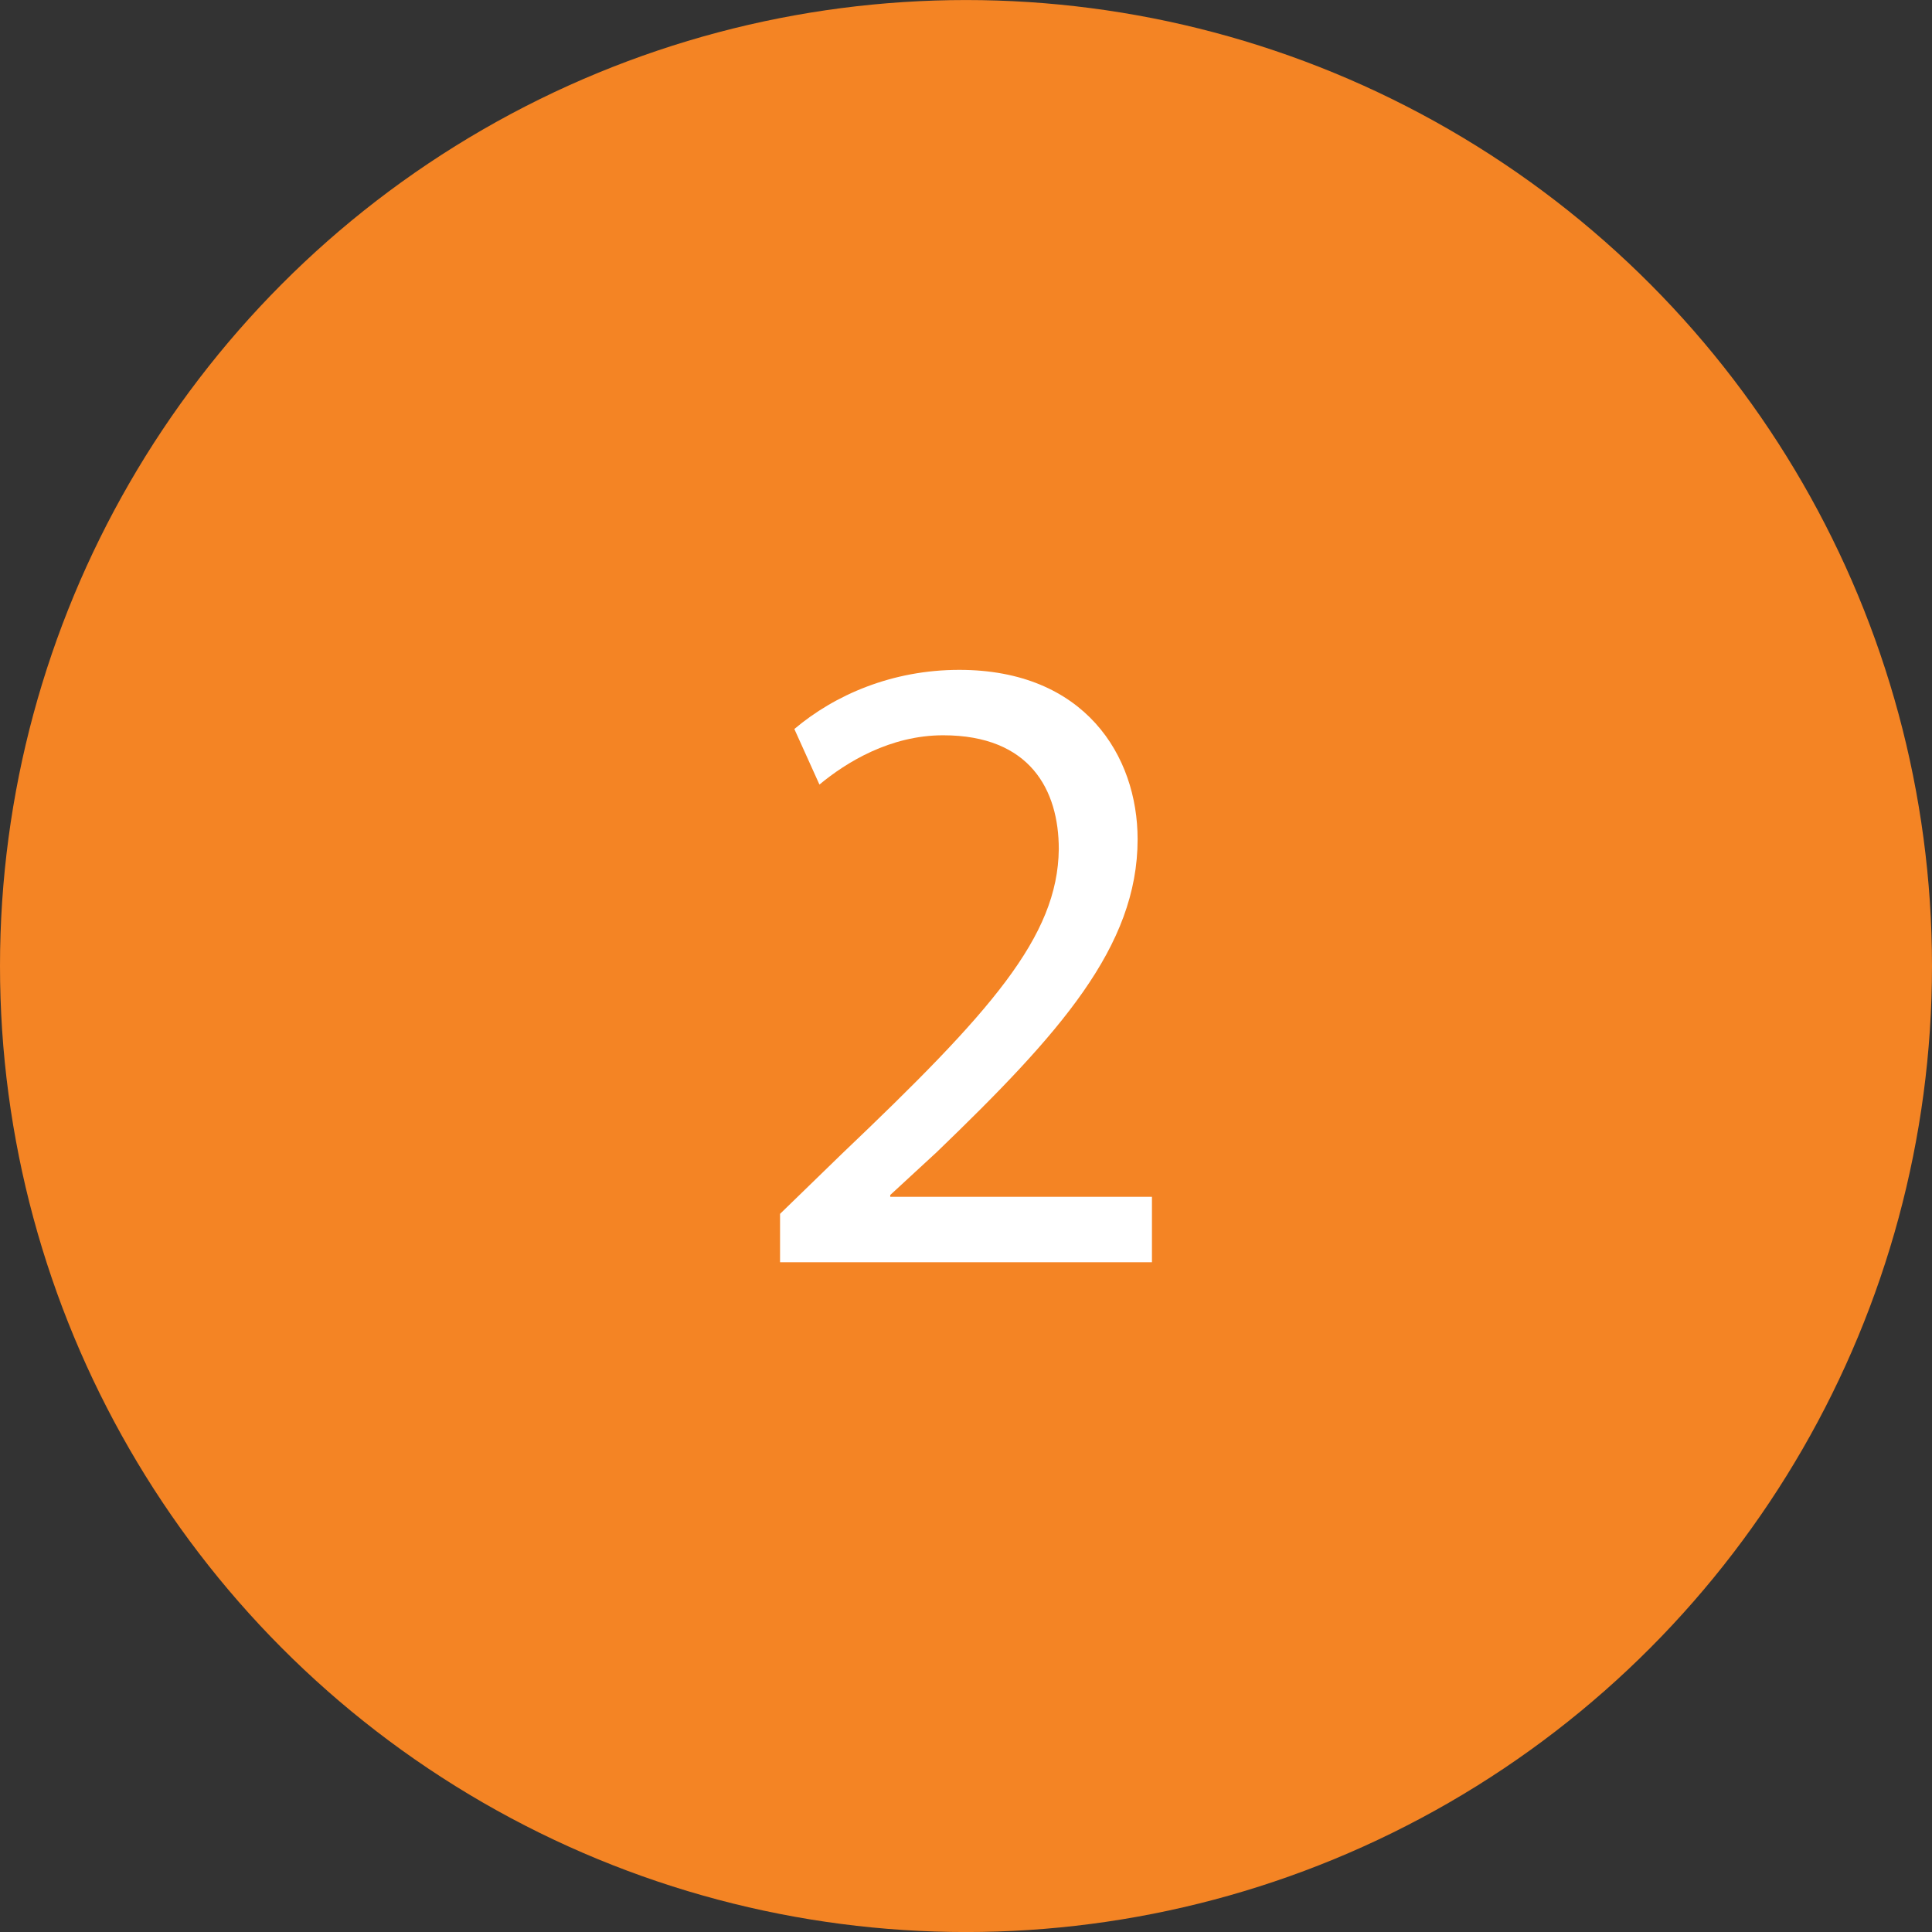 <?xml version="1.0" encoding="utf-8"?>
<!-- Generator: Adobe Illustrator 16.0.0, SVG Export Plug-In . SVG Version: 6.00 Build 0)  -->
<!DOCTYPE svg PUBLIC "-//W3C//DTD SVG 1.1//EN" "http://www.w3.org/Graphics/SVG/1.1/DTD/svg11.dtd">
<svg version="1.1" id="Layer_1" xmlns="http://www.w3.org/2000/svg" xmlns:xlink="http://www.w3.org/1999/xlink" x="0px" y="0px"
	 width="51.742px" height="51.743px" viewBox="0 0 51.742 51.743" enable-background="new 0 0 51.742 51.743" xml:space="preserve">
<rect x="0" y="0" width="51.742" height="51.743" fill="#333333" stroke="none"/>
<g>
	<circle fill="#F48424" cx="25.871" cy="25.872" r="25.871"/>
	<g>
		<path fill="#FFFFFF" d="M20.891,33.805v-1.296l1.656-1.608c3.984-3.793,5.784-5.809,5.809-8.161c0-1.584-0.769-3.048-3.097-3.048
			c-1.416,0-2.592,0.72-3.313,1.32l-0.672-1.488c1.08-0.912,2.616-1.584,4.417-1.584c3.36,0,4.776,2.304,4.776,4.536
			c0,2.88-2.089,5.208-5.377,8.377l-1.248,1.151v0.049h7.009v1.752H20.891z"/>
	</g>
</g>
</svg>
